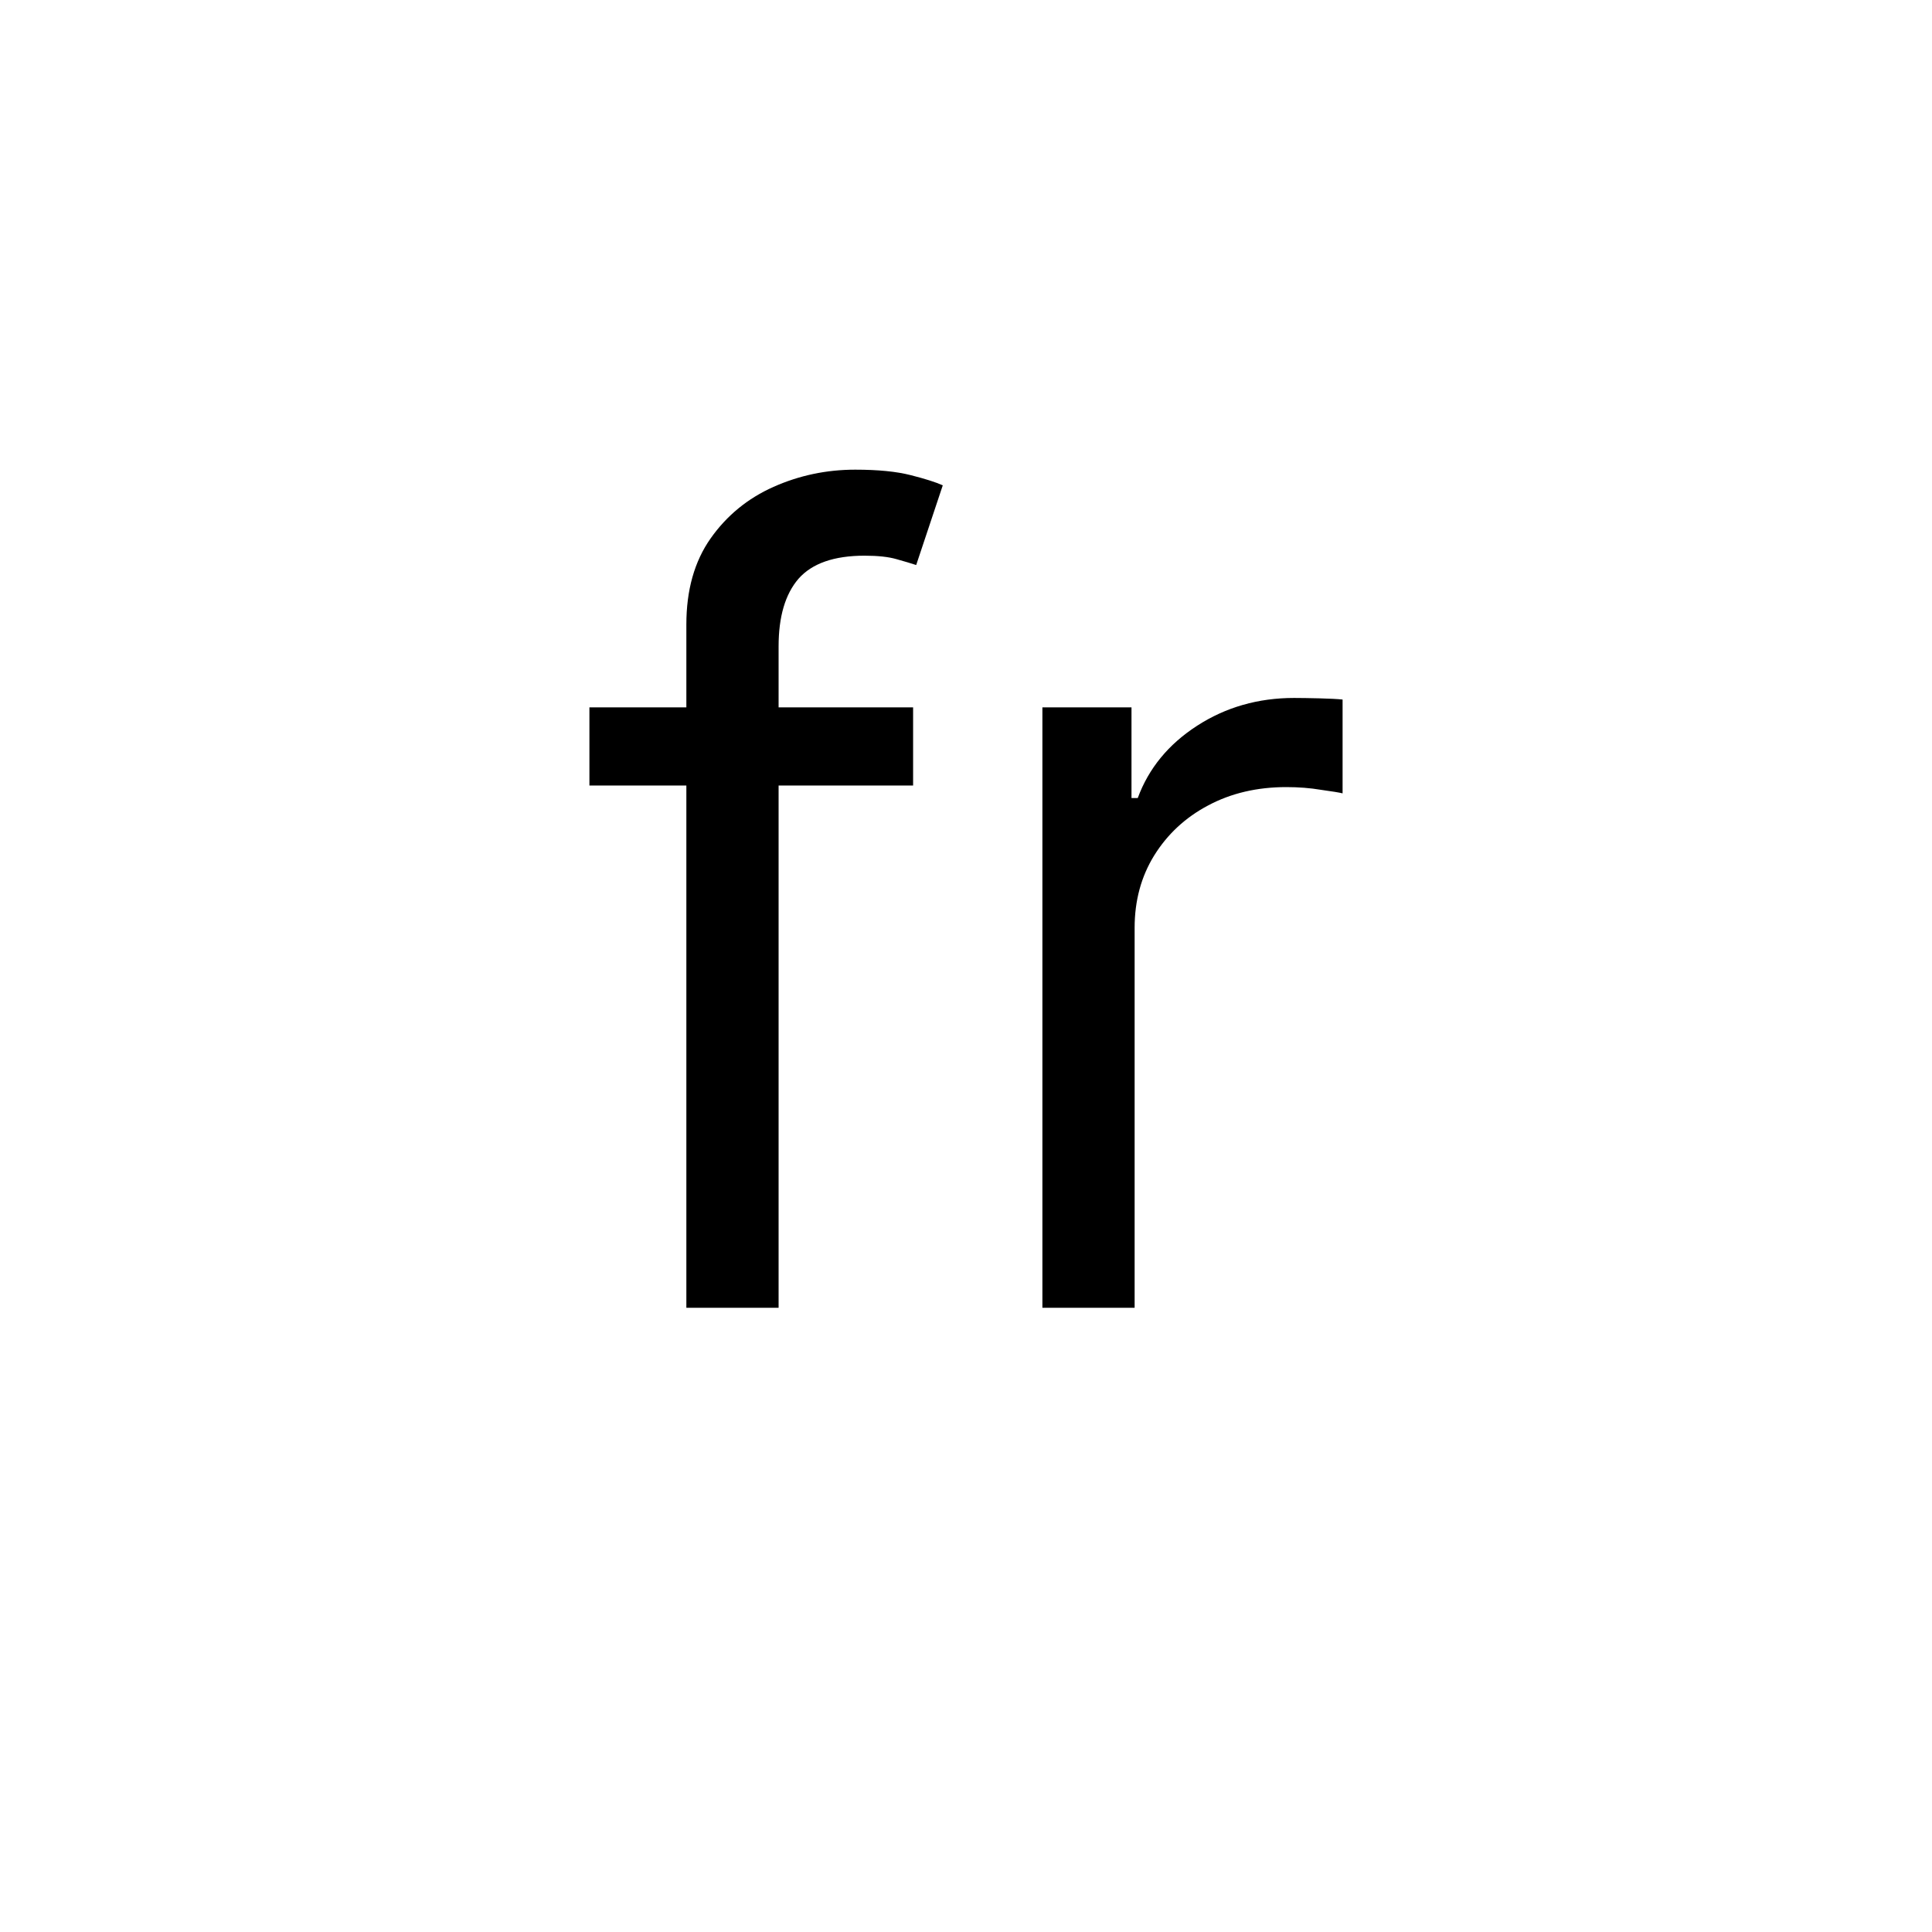 <?xml version="1.0" encoding="UTF-8"?> <svg xmlns="http://www.w3.org/2000/svg" width="50" height="50" viewBox="0 0 50 50" fill="none"><path d="M26.977 33.845V18.306H29.283V20.653H29.445C29.728 19.884 30.241 19.26 30.983 18.781C31.725 18.302 32.561 18.063 33.492 18.063C33.667 18.063 33.886 18.067 34.149 18.073C34.412 18.08 34.611 18.09 34.746 18.104V20.532C34.665 20.511 34.48 20.481 34.19 20.441C33.906 20.393 33.606 20.37 33.289 20.37C32.534 20.37 31.859 20.528 31.266 20.845C30.679 21.155 30.214 21.587 29.87 22.14C29.533 22.686 29.364 23.31 29.364 24.012V33.845H26.977Z" fill="black"></path><path d="M23.631 18.306V20.329H15.254V18.306H23.631ZM17.763 33.845V16.161C17.763 15.271 17.972 14.529 18.39 13.935C18.808 13.342 19.351 12.897 20.019 12.6C20.686 12.303 21.391 12.155 22.133 12.155C22.72 12.155 23.199 12.202 23.57 12.297C23.941 12.391 24.217 12.479 24.399 12.56L23.711 14.623C23.59 14.583 23.421 14.532 23.206 14.472C22.997 14.411 22.72 14.381 22.376 14.381C21.587 14.381 21.017 14.58 20.666 14.977C20.322 15.376 20.15 15.959 20.15 16.728V33.845H17.763Z" fill="black"></path></svg> 